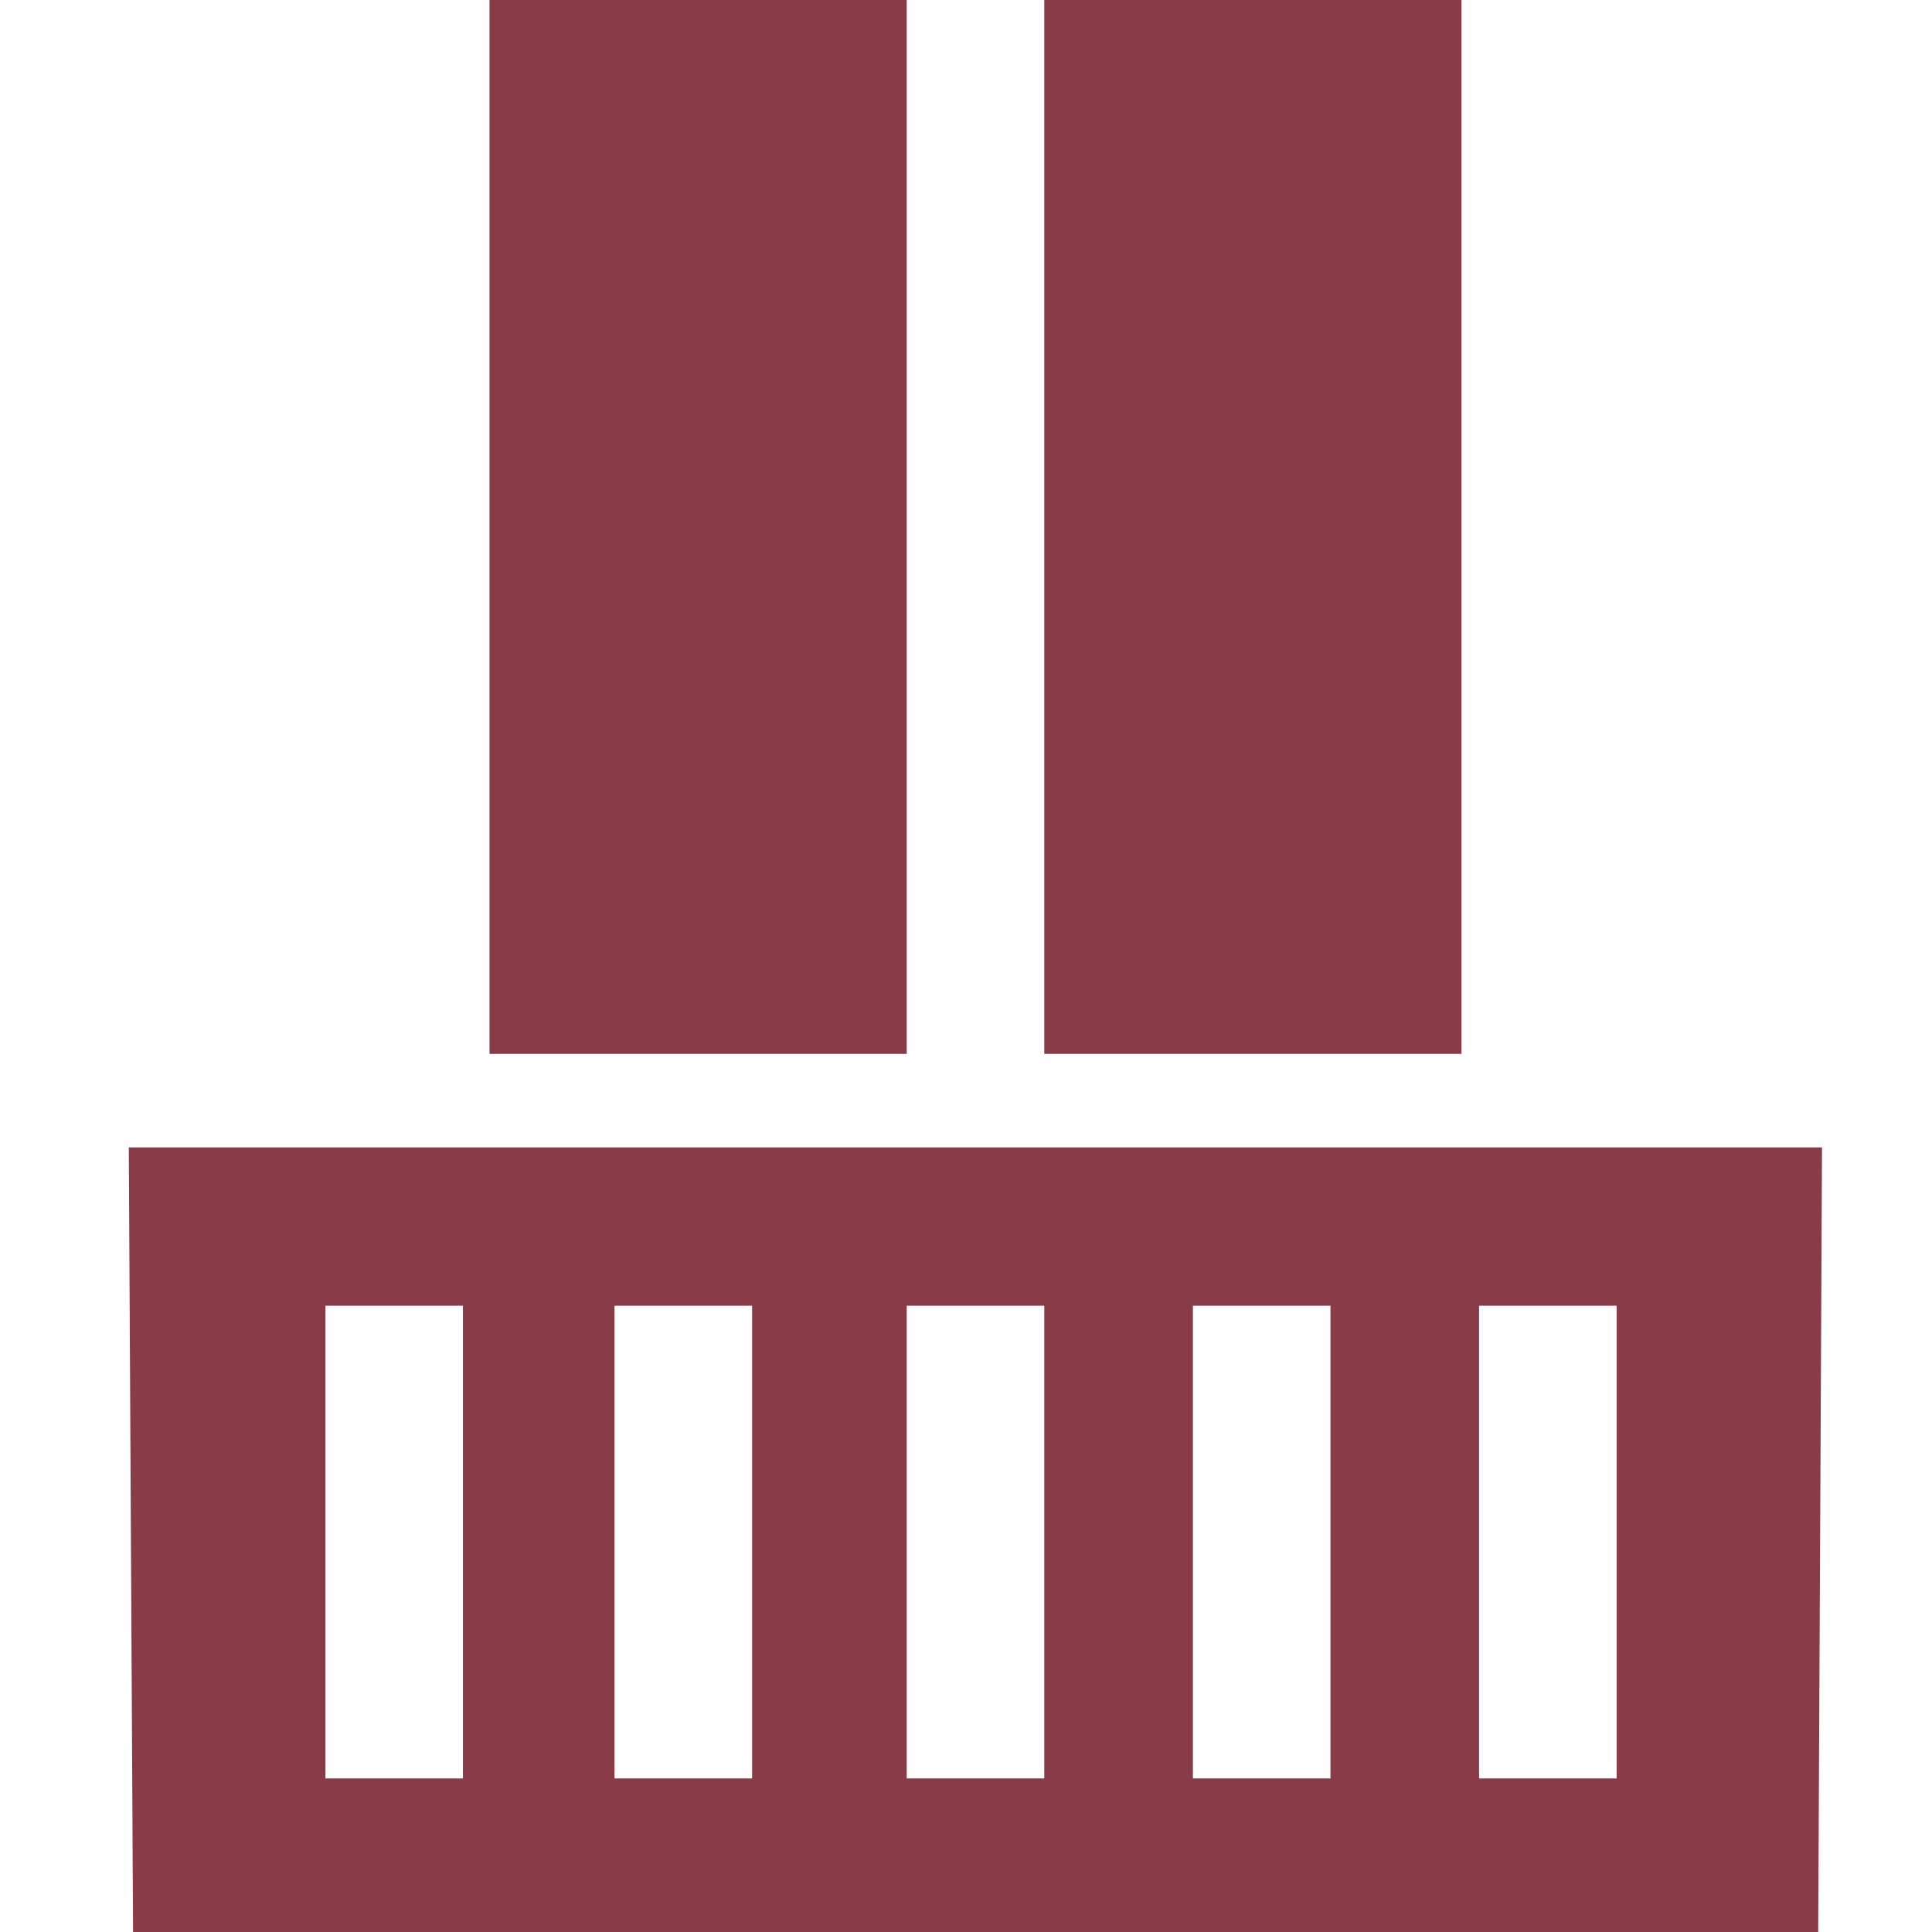 <?xml version="1.0" encoding="UTF-8"?>
<svg width="60px" height="60px" viewBox="0 0 60 60" version="1.1" xmlns="http://www.w3.org/2000/svg" xmlns:xlink="http://www.w3.org/1999/xlink">
    <title>icons/balcony</title>
    <g id="icons/balcony" stroke="none" stroke-width="1" fill="none" fill-rule="evenodd">
        <path d="M45.388,0 L32.431,0 L32.431,32.729 L45.388,32.729 L45.388,0 Z M14.377,40.55 L14.377,55.23 L10.107,55.23 L10.107,40.55 L14.377,40.55 Z M23.357,40.55 L23.357,55.23 L19.084,55.23 L19.084,40.55 L23.357,40.55 Z M32.431,40.55 L32.431,55.23 L28.159,55.23 L28.159,40.55 L32.431,40.55 Z M41.319,40.55 L41.319,55.23 L37.047,55.23 L37.047,40.55 L41.319,40.55 Z M50.206,40.55 L50.206,55.23 L45.934,55.23 L45.934,40.55 L50.206,40.55 Z M4,35.634 L4.132,60 L56.466,60 L56.585,35.634 L4,35.634 Z M15.202,0 L15.202,32.729 L28.159,32.729 L28.159,0 L15.202,0 Z" id="Shape" fill="#893C47" fill-rule="nonzero"></path>
    </g>
</svg>